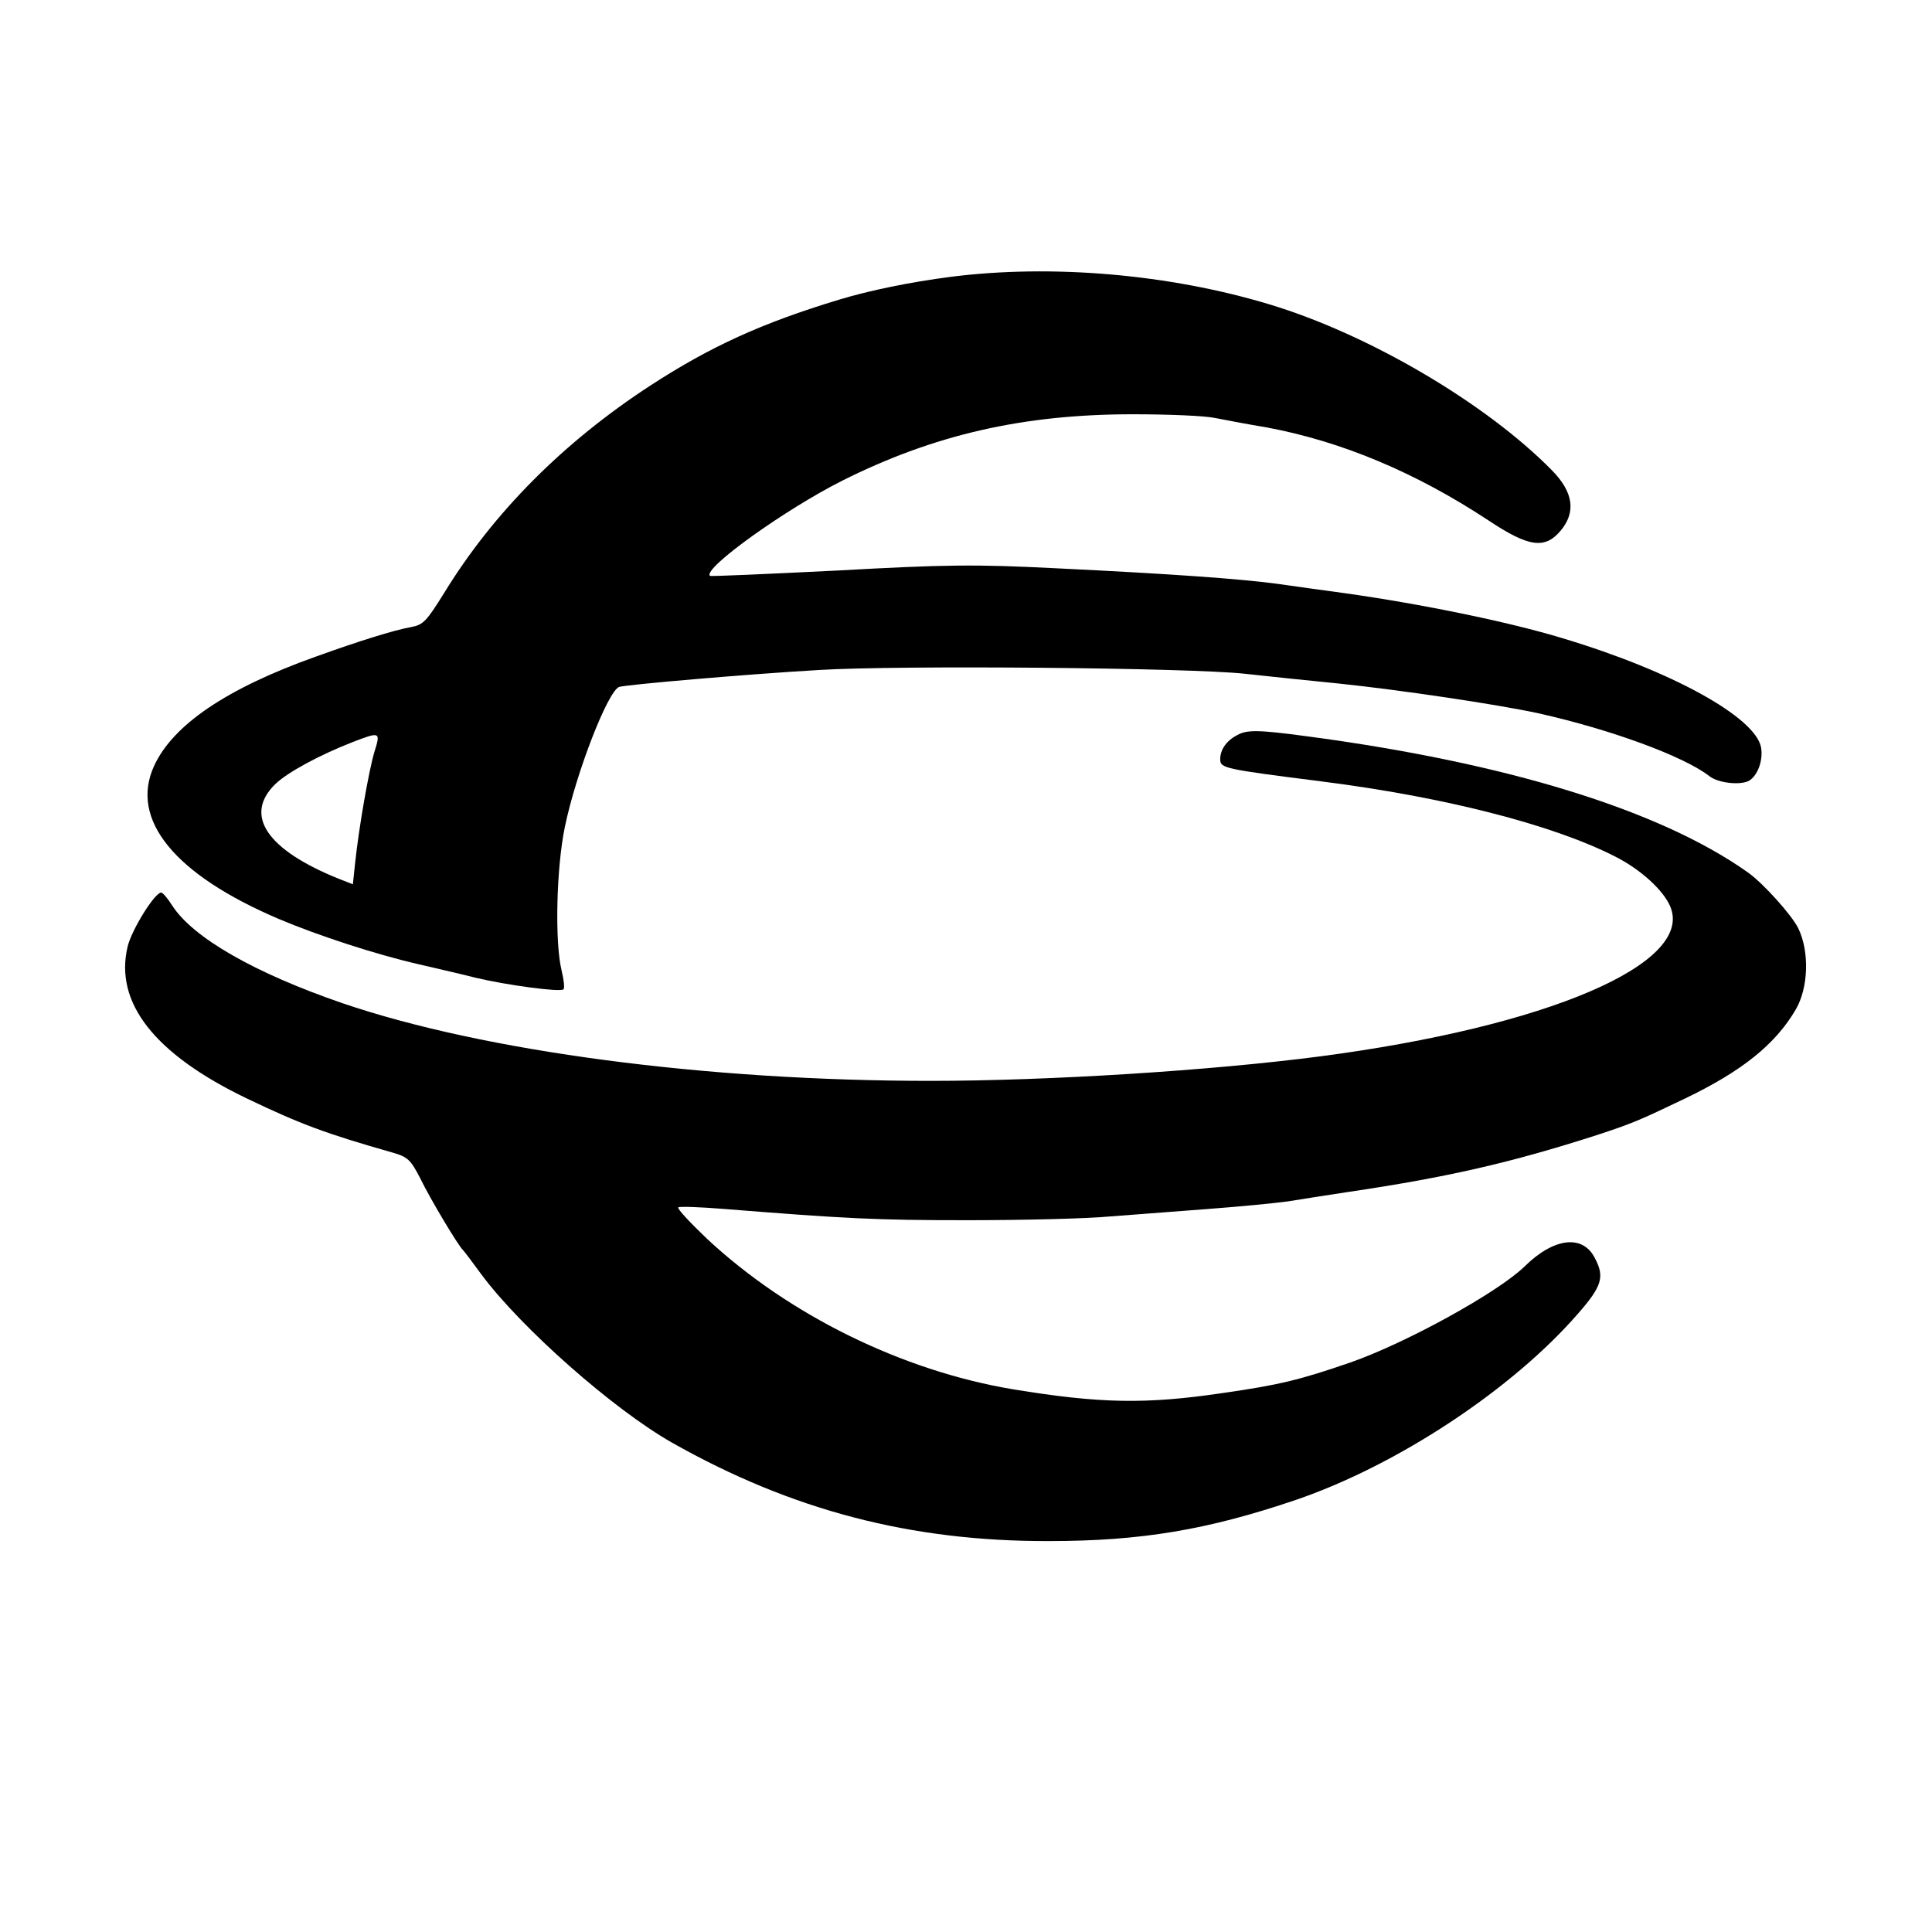 <?xml version="1.0" standalone="no"?>
<!DOCTYPE svg PUBLIC "-//W3C//DTD SVG 20010904//EN"
 "http://www.w3.org/TR/2001/REC-SVG-20010904/DTD/svg10.dtd">
<svg version="1.0" xmlns="http://www.w3.org/2000/svg"
 width="513pt" height="513pt" viewBox="0 0 513 513"
 preserveAspectRatio="xMidYMid meet">
<g transform="translate(0,513) scale(0.1,-0.1)"
fill="#000000" stroke="none">
<path d="M2525 4395 c-108 -14 -216 -36 -298 -61 -205 -62 -342 -125 -499
-227 -232 -151 -418 -338 -549 -552 -46 -74 -55 -84 -87 -90 -46 -8 -141 -38
-252 -78 -239 -85 -381 -182 -431 -291 -65 -142 54 -288 331 -406 104 -44 257
-94 370 -120 52 -12 121 -28 152 -36 84 -20 226 -39 234 -31 4 3 1 26 -5 51
-18 74 -14 271 9 381 30 144 114 360 144 371 18 6 341 34 531 45 213 13 983 6
1130 -10 55 -6 168 -18 250 -26 163 -17 419 -55 530 -79 192 -43 386 -114 454
-167 24 -19 86 -25 107 -11 22 15 36 54 30 88 -16 80 -236 202 -526 289 -144
44 -380 92 -580 120 -58 8 -139 19 -180 25 -98 13 -276 26 -585 41 -217 11
-294 10 -583 -6 -183 -9 -335 -16 -337 -14 -19 20 201 177 352 253 244 122
480 176 771 176 94 0 192 -4 219 -10 26 -5 88 -17 137 -25 198 -37 394 -119
587 -246 108 -72 151 -78 193 -28 41 49 34 102 -23 160 -176 179 -488 362
-751 441 -265 80 -577 107 -845 73z m-1531 -1262 c-15 -51 -41 -200 -51 -294
l-6 -57 -36 14 c-192 77 -255 169 -170 252 32 31 117 77 204 111 75 29 76 28
59 -26z"/>
<path d="M3285 3178 c-29 -15 -45 -39 -45 -64 0 -24 10 -26 270 -59 323 -41
611 -114 778 -199 68 -34 129 -90 147 -133 64 -152 -327 -319 -930 -398 -291
-38 -723 -65 -1034 -65 -596 0 -1185 78 -1561 206 -233 80 -398 174 -453 260
-12 19 -25 34 -29 34 -17 0 -78 -98 -89 -143 -36 -149 71 -286 317 -404 142
-68 209 -93 385 -143 42 -12 49 -19 75 -69 26 -54 102 -181 114 -191 3 -3 25
-32 49 -65 105 -141 349 -357 506 -446 317 -179 633 -262 1000 -261 245 0 422
30 655 109 270 92 576 294 751 496 63 72 70 97 44 146 -32 64 -109 55 -187
-22 -71 -69 -314 -203 -463 -255 -134 -46 -186 -59 -339 -81 -203 -30 -325
-28 -556 10 -294 49 -595 197 -812 399 -45 43 -80 80 -77 84 3 3 57 1 120 -4
326 -26 405 -30 647 -30 145 0 316 4 380 10 64 5 182 14 262 20 80 6 174 15
210 20 36 6 108 17 160 25 264 39 433 78 660 151 94 31 111 38 234 97 152 73
240 144 294 236 34 58 37 154 7 216 -17 35 -95 122 -136 150 -234 165 -641
290 -1169 360 -127 17 -159 18 -185 3z"/>
</g>
</svg>
